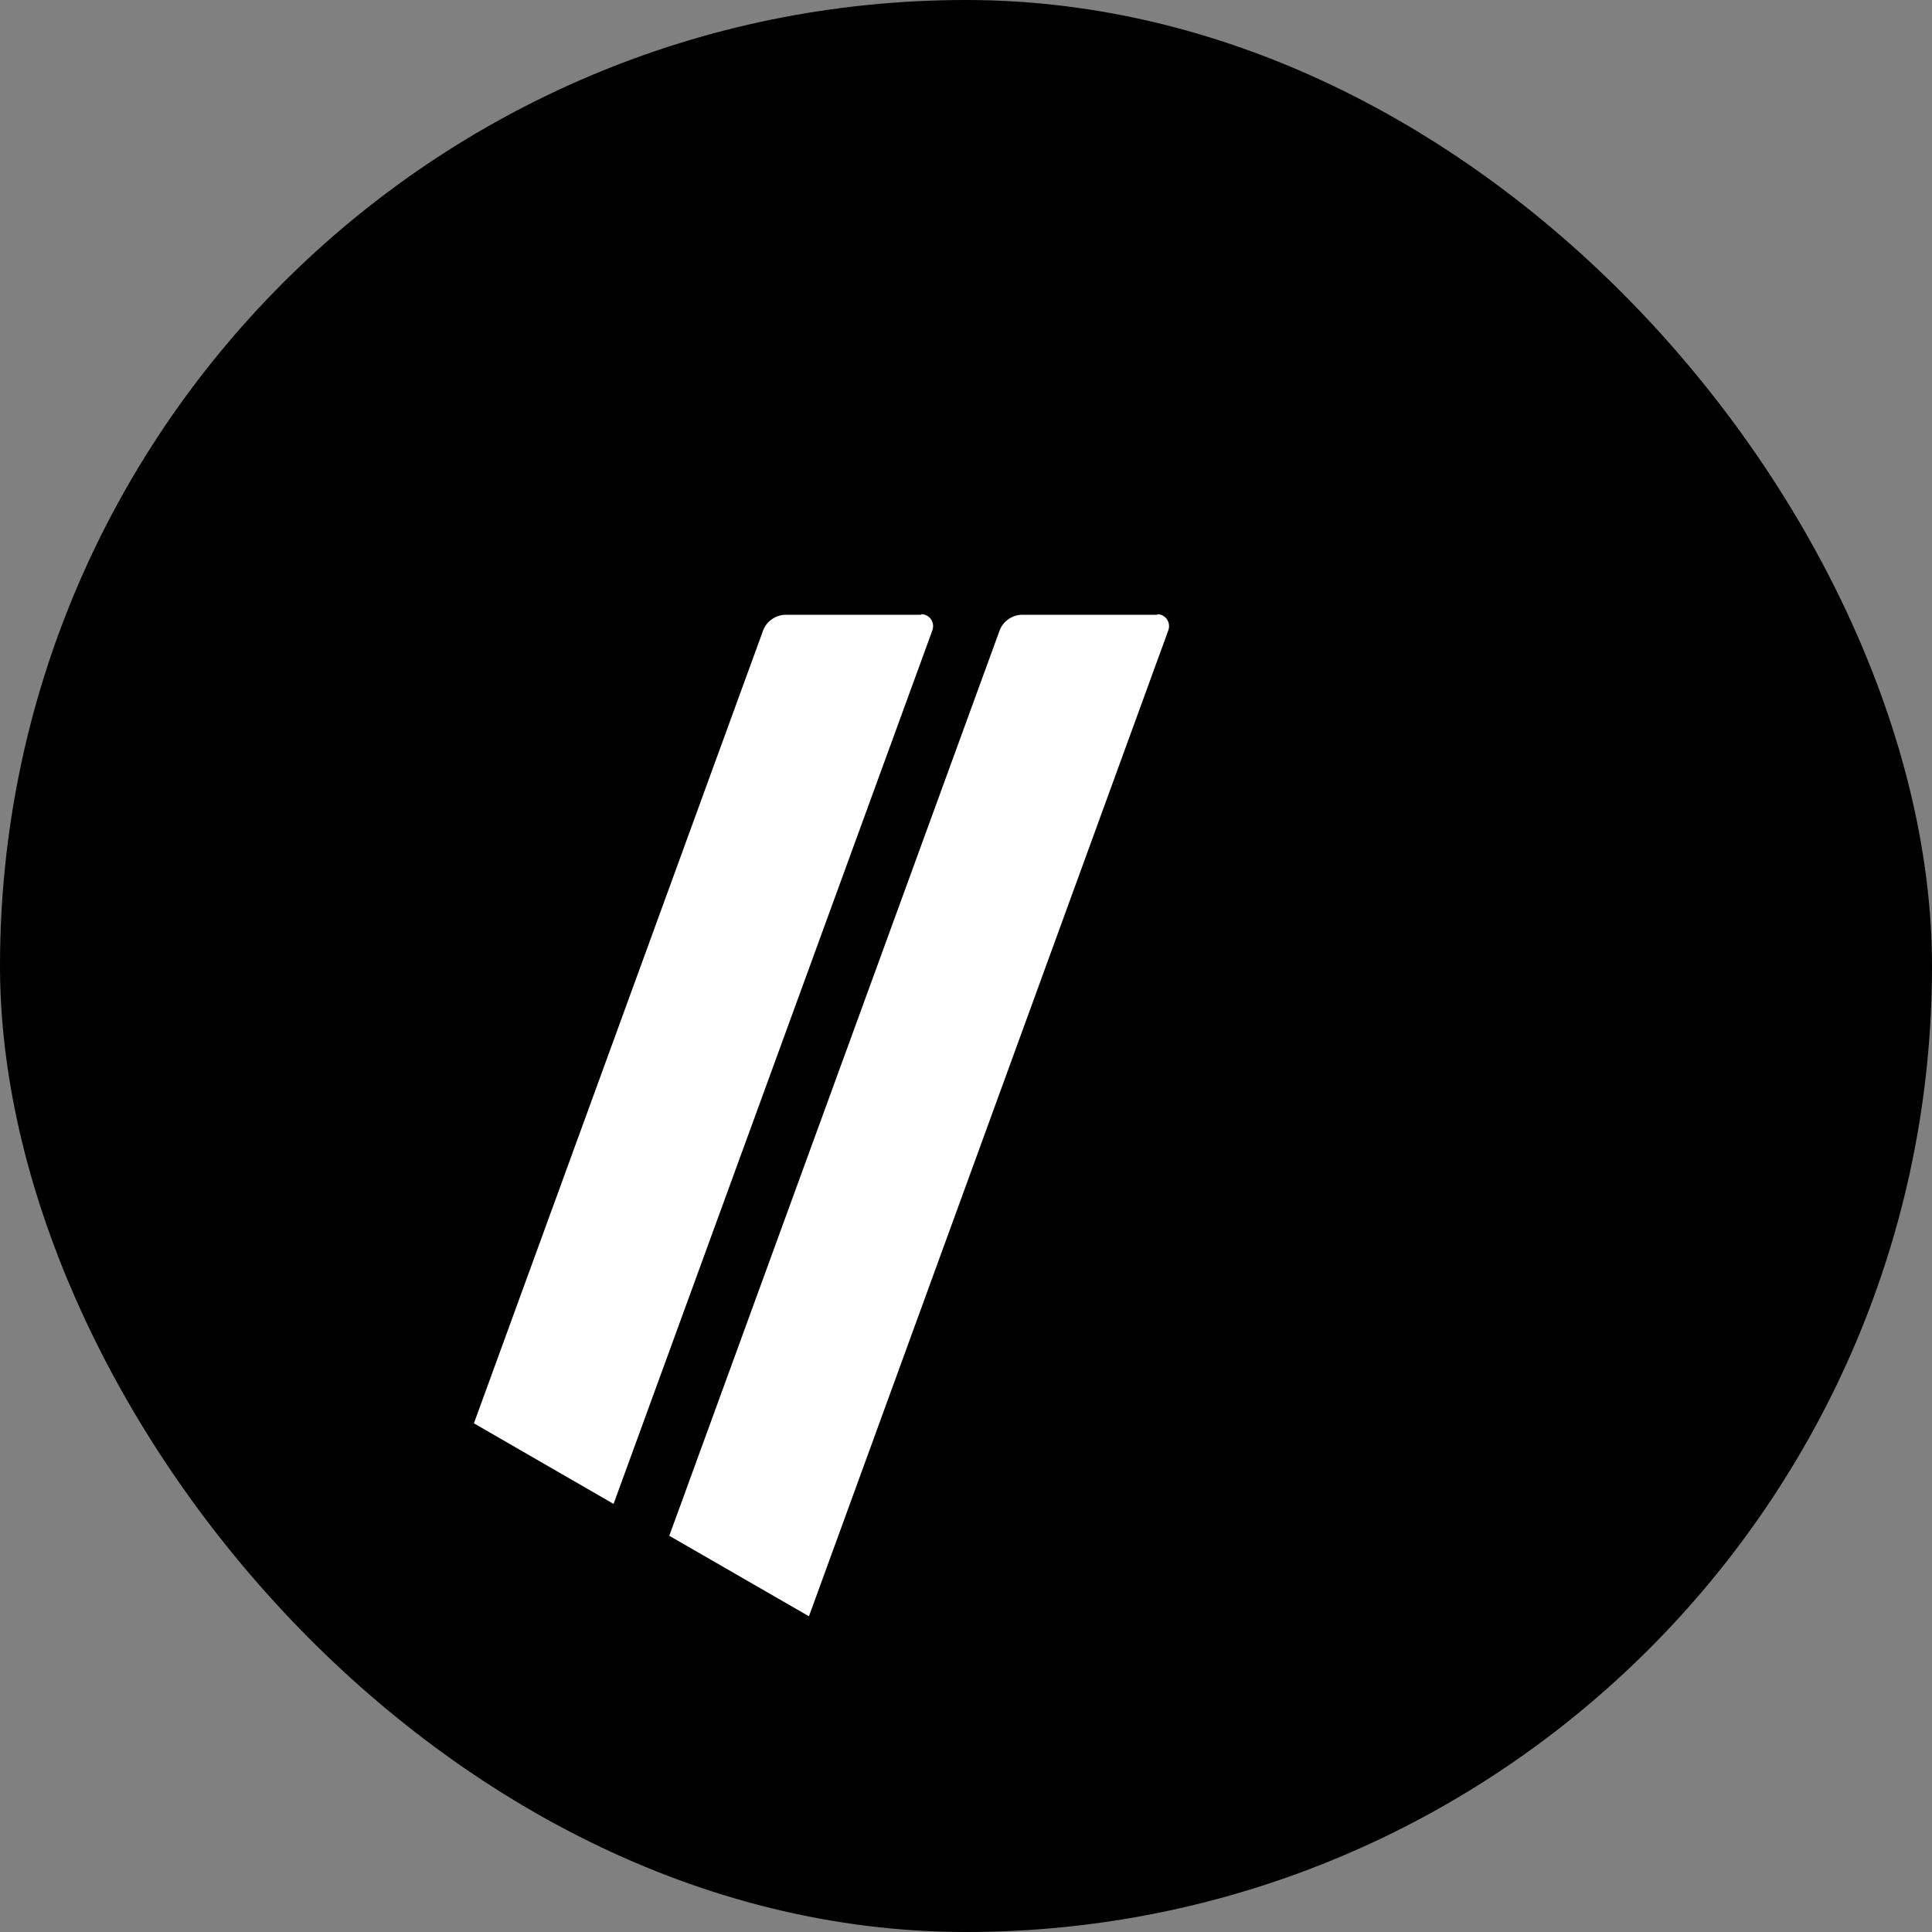 <svg width="24" height="24" viewBox="0 0 24 24" fill="none" xmlns="http://www.w3.org/2000/svg">
<rect x="0" y="0" width="24" height="24" fill="#808080" stroke="none"/>
<rect width="24" height="24" rx="12" fill="#2C374B" style="fill:#2C374B;fill:color(display-p3 0.172 0.216 0.294);fill-opacity:1;"/>
<path d="M4.627 8.472V15.528C4.627 15.982 4.865 16.392 5.261 16.622L11.374 20.15C11.762 20.373 12.245 20.373 12.634 20.15L18.746 16.622C19.135 16.399 19.38 15.982 19.38 15.528V8.472C19.38 8.018 19.142 7.608 18.746 7.378L12.634 3.85C12.245 3.626 11.762 3.626 11.374 3.85L5.261 7.378C4.872 7.601 4.634 8.018 4.634 8.472H4.627Z" fill="#213147" style="fill:#213147;fill:color(display-p3 0.129 0.192 0.278);fill-opacity:1;"/>
<path d="M13.332 13.368L12.461 15.758C12.439 15.823 12.439 15.895 12.461 15.967L13.958 20.078L15.694 19.078L13.613 13.368C13.562 13.239 13.382 13.239 13.332 13.368Z" fill="#12AAFF" style="fill:#12AAFF;fill:color(display-p3 0.071 0.667 1);fill-opacity:1;"/>
<path d="M15.082 9.35C15.031 9.221 14.851 9.221 14.801 9.35L13.93 11.741C13.908 11.806 13.908 11.878 13.93 11.95L16.385 18.682L18.12 17.681L15.082 9.358V9.35Z" fill="#12AAFF" style="fill:#12AAFF;fill:color(display-p3 0.071 0.667 1);fill-opacity:1;"/>
<path d="M12 4.116C12.043 4.116 12.086 4.13 12.122 4.152L18.732 7.968C18.811 8.011 18.854 8.098 18.854 8.184V15.816C18.854 15.902 18.804 15.989 18.732 16.032L12.122 19.848C12.086 19.87 12.043 19.884 12 19.884C11.957 19.884 11.914 19.87 11.878 19.848L5.268 16.032C5.189 15.989 5.146 15.902 5.146 15.816V8.177C5.146 8.09 5.196 8.004 5.268 7.961L11.878 4.145C11.914 4.123 11.957 4.109 12 4.109V4.116ZM12 3C11.762 3 11.532 3.058 11.316 3.18L4.706 6.996C4.282 7.241 4.022 7.687 4.022 8.177V15.809C4.022 16.298 4.282 16.745 4.706 16.99L11.316 20.806C11.525 20.928 11.762 20.986 12 20.986C12.238 20.986 12.468 20.928 12.684 20.806L19.294 16.99C19.718 16.745 19.978 16.298 19.978 15.809V8.177C19.978 7.687 19.718 7.241 19.294 6.996L12.677 3.18C12.468 3.058 12.23 3 11.993 3H12Z" fill="#9DCCED" style="fill:#9DCCED;fill:color(display-p3 0.616 0.8 0.929);fill-opacity:1;"/>
<path d="M7.622 18.689L8.234 17.018L9.458 18.034L8.314 19.085L7.622 18.689Z" fill="#213147" style="fill:#213147;fill:color(display-p3 0.129 0.192 0.278);fill-opacity:1;"/>
<path d="M11.438 7.637H9.761C9.638 7.637 9.523 7.716 9.48 7.831L5.887 17.681L7.622 18.682L11.582 7.831C11.618 7.73 11.546 7.63 11.446 7.63L11.438 7.637Z" fill="white" style="fill:white;fill-opacity:1;"/>
<path d="M14.376 7.637H12.698C12.576 7.637 12.461 7.716 12.418 7.831L8.314 19.078L10.049 20.078L14.513 7.831C14.549 7.73 14.477 7.63 14.376 7.63V7.637Z" fill="white" style="fill:white;fill-opacity:1;"/>
</svg>
